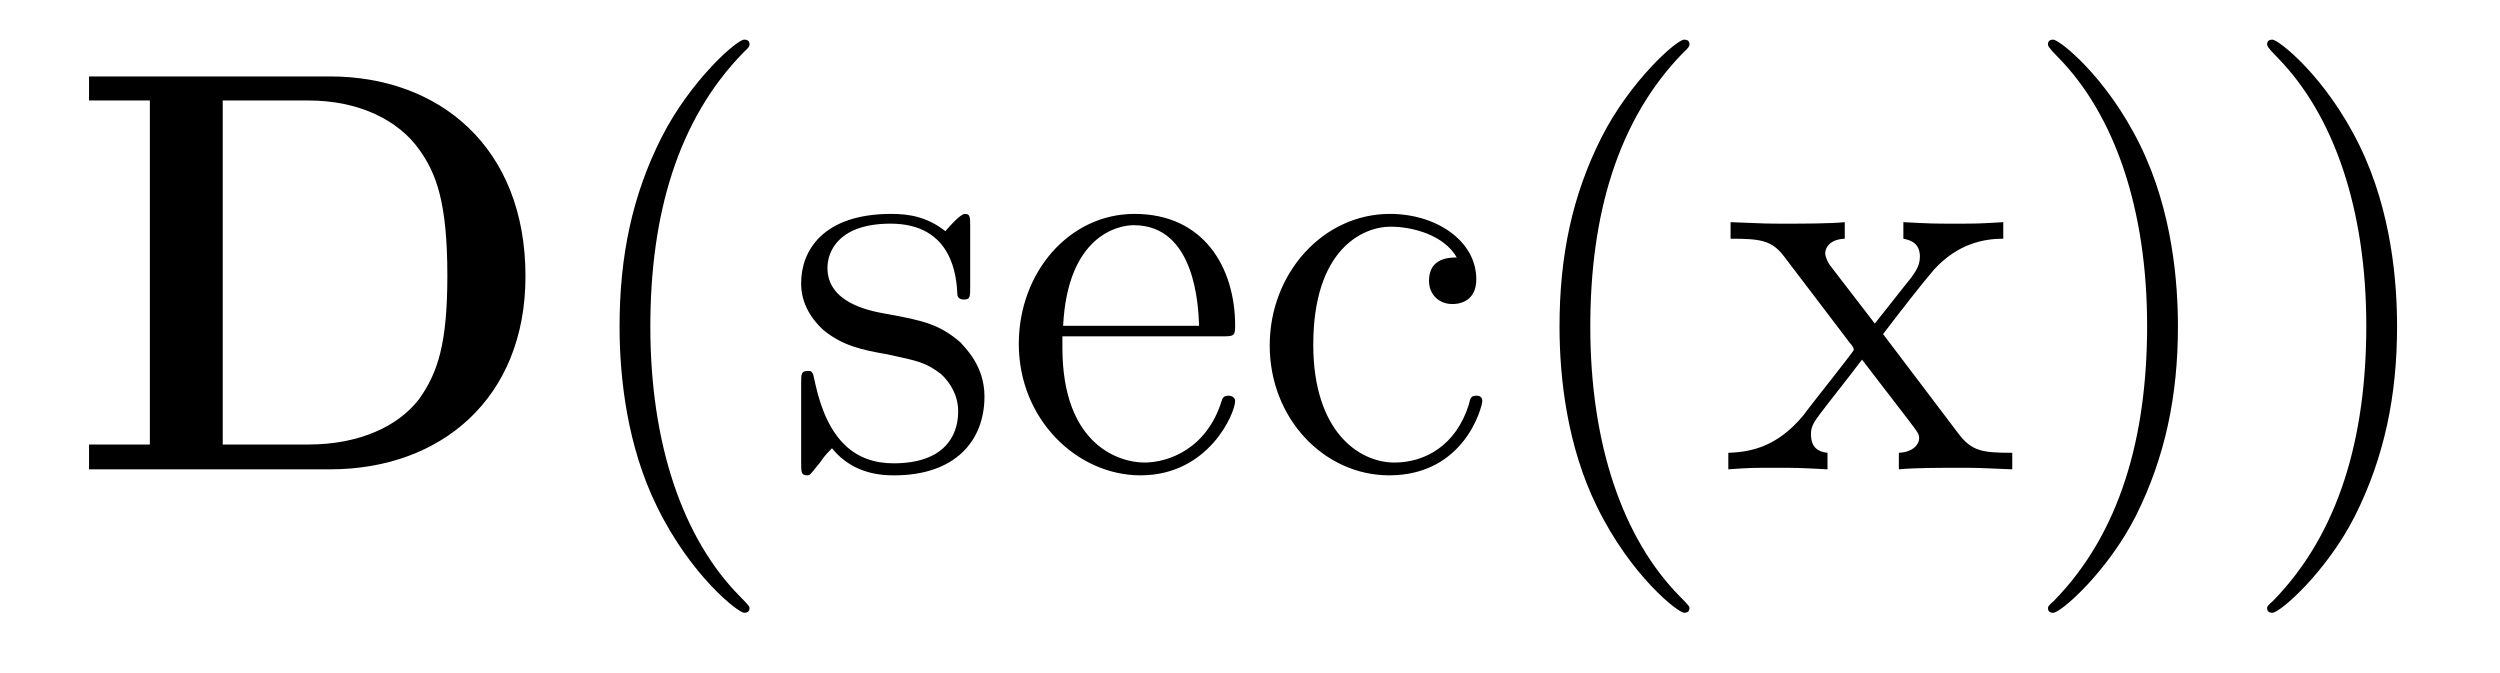 <?xml version='1.0'?>
<!-- This file was generated by dvisvgm 1.9.2 -->
<svg height='14pt' version='1.1' viewBox='0 -14 52 14' width='52pt' xmlns='http://www.w3.org/2000/svg' xmlns:xlink='http://www.w3.org/1999/xlink'>
<g id='page1'>
<g transform='matrix(1 0 0 1 -127 650)'>
<path d='M128.852 -662.41V-661.91H130.117V-654.754H128.852V-654.238H133.867C136.164 -654.238 137.93 -655.707 137.93 -658.254C137.93 -660.957 136.117 -662.41 133.867 -662.41H128.852ZM131.633 -654.754V-661.91H133.414C134.461 -661.91 135.289 -661.504 135.727 -660.879C136.07 -660.395 136.305 -659.801 136.305 -658.269C136.305 -656.879 136.117 -656.254 135.711 -655.691C135.289 -655.145 134.492 -654.754 133.414 -654.754H131.633ZM138.715 -654.238' fill-rule='evenodd'/>
<path d='M142.59 -651.348C142.59 -651.379 142.59 -651.395 142.387 -651.598C141.199 -652.801 140.527 -654.77 140.527 -657.207C140.527 -659.52 141.09 -661.504 142.465 -662.91C142.59 -663.02 142.59 -663.051 142.59 -663.082C142.59 -663.16 142.527 -663.176 142.48 -663.176C142.324 -663.176 141.355 -662.316 140.762 -661.145C140.152 -659.941 139.887 -658.676 139.887 -657.207C139.887 -656.145 140.043 -654.723 140.668 -653.457C141.371 -652.02 142.356 -651.254 142.48 -651.254C142.527 -651.254 142.59 -651.27 142.59 -651.348ZM147.18 -659.285C147.18 -659.488 147.18 -659.551 147.07 -659.551C146.977 -659.551 146.742 -659.285 146.664 -659.191C146.289 -659.488 145.914 -659.551 145.539 -659.551C144.102 -659.551 143.664 -658.77 143.664 -658.113C143.664 -657.988 143.664 -657.566 144.117 -657.144C144.508 -656.816 144.914 -656.723 145.461 -656.629C146.117 -656.488 146.258 -656.457 146.57 -656.223C146.773 -656.035 146.93 -655.77 146.93 -655.441C146.93 -654.926 146.633 -654.363 145.586 -654.363C144.805 -654.363 144.227 -654.816 143.961 -656.004C143.914 -656.223 143.914 -656.223 143.898 -656.238C143.883 -656.285 143.836 -656.285 143.805 -656.285C143.664 -656.285 143.664 -656.223 143.664 -656.019V-654.395C143.664 -654.176 143.664 -654.113 143.789 -654.113C143.852 -654.113 143.852 -654.129 144.055 -654.379C144.117 -654.457 144.117 -654.488 144.305 -654.676C144.758 -654.113 145.398 -654.113 145.602 -654.113C146.852 -654.113 147.477 -654.816 147.477 -655.754C147.477 -656.394 147.07 -656.769 146.977 -656.879C146.539 -657.254 146.211 -657.332 145.43 -657.473C145.07 -657.535 144.211 -657.707 144.211 -658.426C144.211 -658.785 144.461 -659.348 145.523 -659.348C146.82 -659.348 146.898 -658.238 146.914 -657.863C146.93 -657.77 147.023 -657.77 147.055 -657.77C147.18 -657.77 147.18 -657.832 147.18 -658.035V-659.285ZM152.394 -657.004C152.66 -657.004 152.691 -657.004 152.691 -657.223C152.691 -658.441 152.035 -659.551 150.598 -659.551C149.238 -659.551 148.191 -658.332 148.191 -656.848C148.191 -655.269 149.41 -654.113 150.723 -654.113C152.145 -654.113 152.691 -655.41 152.691 -655.66C152.691 -655.723 152.629 -655.77 152.551 -655.77C152.457 -655.77 152.426 -655.723 152.41 -655.66C152.098 -654.66 151.301 -654.379 150.801 -654.379C150.301 -654.379 149.098 -654.723 149.098 -656.769V-657.004H152.394ZM149.113 -657.223C149.207 -659.098 150.254 -659.316 150.582 -659.316C151.863 -659.316 151.926 -657.629 151.941 -657.223H149.113ZM157.301 -658.644C157.16 -658.644 156.723 -658.644 156.723 -658.16C156.723 -657.879 156.926 -657.676 157.207 -657.676C157.488 -657.676 157.707 -657.832 157.707 -658.191C157.707 -658.988 156.879 -659.551 155.91 -659.551C154.52 -659.551 153.41 -658.316 153.41 -656.816C153.41 -655.285 154.551 -654.113 155.895 -654.113C157.473 -654.113 157.832 -655.551 157.832 -655.66C157.832 -655.77 157.738 -655.77 157.707 -655.77C157.598 -655.77 157.582 -655.723 157.551 -655.582C157.285 -654.738 156.645 -654.379 156.004 -654.379C155.27 -654.379 154.316 -655.02 154.316 -656.832C154.316 -658.801 155.332 -659.285 155.926 -659.285C156.379 -659.285 157.035 -659.113 157.301 -658.644ZM158.145 -654.238' fill-rule='evenodd'/>
<path d='M162.141 -651.348C162.141 -651.379 162.141 -651.395 161.937 -651.598C160.75 -652.801 160.078 -654.77 160.078 -657.207C160.078 -659.52 160.641 -661.504 162.016 -662.91C162.141 -663.02 162.141 -663.051 162.141 -663.082C162.141 -663.16 162.078 -663.176 162.031 -663.176C161.875 -663.176 160.906 -662.316 160.313 -661.145C159.703 -659.941 159.438 -658.676 159.438 -657.207C159.438 -656.145 159.594 -654.723 160.219 -653.457C160.922 -652.02 161.906 -651.254 162.031 -651.254C162.078 -651.254 162.141 -651.27 162.141 -651.348ZM166.168 -657.051C166.512 -657.504 167.012 -658.145 167.23 -658.395C167.73 -658.941 168.277 -659.035 168.668 -659.035V-659.379C168.152 -659.348 168.121 -659.348 167.668 -659.348S167.184 -659.348 166.59 -659.379V-659.035C166.746 -659.004 166.934 -658.941 166.934 -658.66C166.934 -658.457 166.824 -658.332 166.762 -658.238L165.996 -657.27L165.059 -658.488C165.027 -658.535 164.965 -658.644 164.965 -658.738C164.965 -658.801 165.012 -659.019 165.371 -659.035V-659.379C165.074 -659.348 164.465 -659.348 164.152 -659.348C163.762 -659.348 163.731 -659.348 162.996 -659.379V-659.035C163.605 -659.035 163.84 -659.004 164.09 -658.691L165.48 -656.863C165.512 -656.832 165.559 -656.769 165.559 -656.723C165.559 -656.691 164.621 -655.52 164.512 -655.363C163.98 -654.723 163.449 -654.598 162.949 -654.582V-654.238C163.402 -654.27 163.418 -654.27 163.934 -654.27C164.387 -654.27 164.402 -654.27 165.012 -654.238V-654.582C164.715 -654.613 164.668 -654.801 164.668 -654.973C164.668 -655.16 164.762 -655.254 164.871 -655.41C165.059 -655.66 165.449 -656.145 165.73 -656.52L166.715 -655.238C166.918 -654.973 166.918 -654.957 166.918 -654.879C166.918 -654.785 166.824 -654.598 166.496 -654.582V-654.238C166.809 -654.27 167.387 -654.27 167.73 -654.27C168.121 -654.27 168.137 -654.27 168.855 -654.238V-654.582C168.231 -654.582 168.012 -654.613 167.73 -654.988L166.168 -657.051ZM172.301 -657.207C172.301 -658.113 172.191 -659.598 171.519 -660.973C170.816 -662.41 169.832 -663.176 169.707 -663.176C169.66 -663.176 169.598 -663.16 169.598 -663.082C169.598 -663.051 169.598 -663.02 169.801 -662.816C170.988 -661.613 171.66 -659.645 171.66 -657.223C171.66 -654.91 171.098 -652.91 169.723 -651.504C169.598 -651.395 169.598 -651.379 169.598 -651.348C169.598 -651.27 169.66 -651.254 169.707 -651.254C169.863 -651.254 170.832 -652.098 171.426 -653.27C172.035 -654.488 172.301 -655.77 172.301 -657.207ZM176.859 -657.207C176.859 -658.113 176.75 -659.598 176.078 -660.973C175.375 -662.41 174.391 -663.176 174.266 -663.176C174.219 -663.176 174.156 -663.16 174.156 -663.082C174.156 -663.051 174.156 -663.02 174.359 -662.816C175.547 -661.613 176.219 -659.645 176.219 -657.223C176.219 -654.91 175.656 -652.91 174.281 -651.504C174.156 -651.395 174.156 -651.379 174.156 -651.348C174.156 -651.27 174.219 -651.254 174.266 -651.254C174.422 -651.254 175.391 -652.098 175.984 -653.27C176.594 -654.488 176.859 -655.77 176.859 -657.207ZM178.059 -654.238' fill-rule='evenodd'/>
</g>
</g>
</svg>
